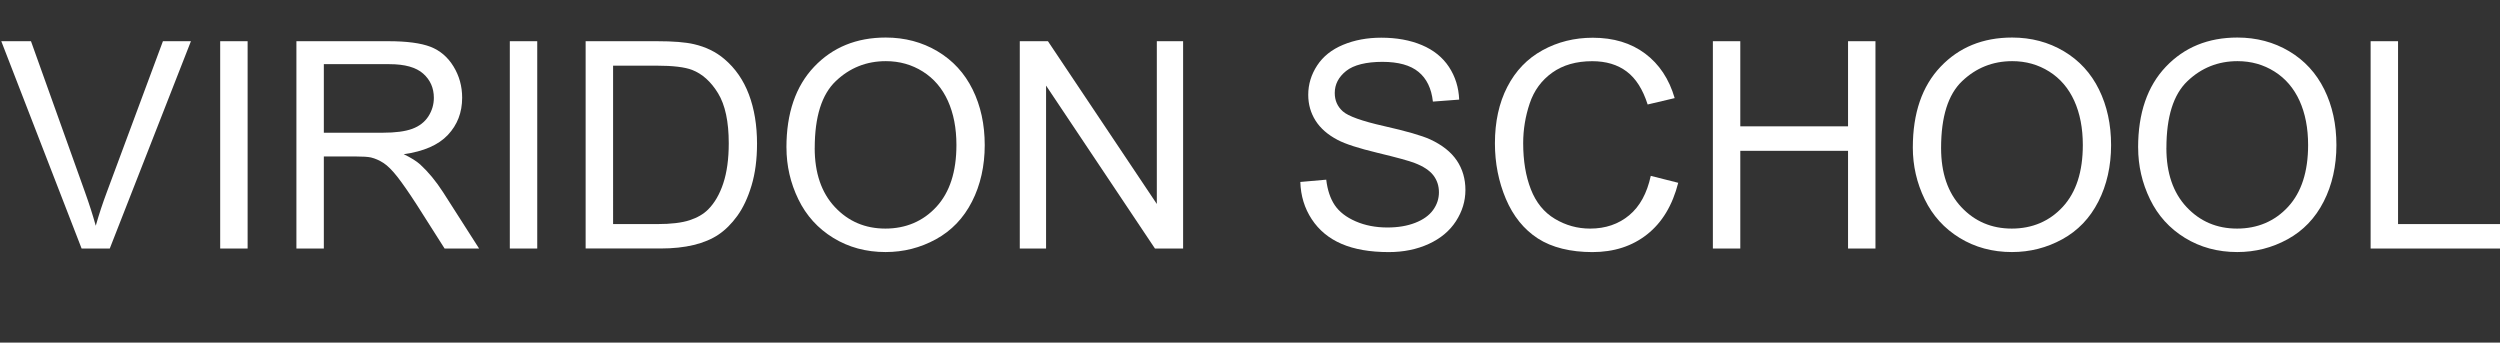 <?xml version="1.0" encoding="UTF-8"?>
<svg id="_Слой_1" data-name="Слой 1" xmlns="http://www.w3.org/2000/svg" viewBox="0 0 681.91 93.45">
  <rect x="0" y="0" width="681.91" height="93.45" fill="#333333" stroke="none"/>
  <defs>
    <style>
      .cls-1 {
        fill: #fff;
      }

      .cls-2 {
        isolation: isolate;
      }
    </style>
  </defs>
  <g id="VIRIDON-SCHOOL" class="cls-2">
    <path class="cls-1" d="M22.26,67.79L.35,11.24H8.45l14.7,41.08c1.18,3.29,2.17,6.38,2.97,9.26,.87-3.09,1.89-6.17,3.05-9.26L44.44,11.24h7.64l-22.14,56.55h-7.68Z"/>
    <path class="cls-1" d="M60.06,67.79V11.24h7.48v56.55h-7.48Z"/>
    <path class="cls-1" d="M80.85,67.79V11.24h25.07c5.04,0,8.87,.51,11.5,1.52,2.62,1.02,4.72,2.81,6.29,5.38,1.57,2.57,2.35,5.41,2.35,8.52,0,4.01-1.3,7.39-3.9,10.15-2.6,2.75-6.61,4.5-12.04,5.25,1.98,.95,3.48,1.89,4.51,2.82,2.19,2.01,4.26,4.51,6.21,7.52l9.84,15.39h-9.41l-7.48-11.77c-2.19-3.39-3.99-5.99-5.4-7.79-1.41-1.8-2.68-3.06-3.8-3.78-1.12-.72-2.26-1.22-3.41-1.5-.85-.18-2.24-.27-4.17-.27h-8.68v25.11h-7.48Zm7.48-31.59h16.09c3.42,0,6.09-.35,8.02-1.06,1.93-.71,3.39-1.84,4.4-3.39,1-1.56,1.5-3.25,1.5-5.07,0-2.67-.97-4.87-2.91-6.6-1.94-1.72-5.01-2.58-9.2-2.58h-17.9v18.71Z"/>
    <path class="cls-1" d="M139.06,67.79V11.24h7.48v56.55h-7.48Z"/>
    <path class="cls-1" d="M159.74,67.79V11.24h19.48c4.4,0,7.75,.27,10.07,.81,3.24,.75,6,2.1,8.29,4.05,2.98,2.52,5.21,5.74,6.69,9.66,1.48,3.92,2.22,8.4,2.22,13.44,0,4.3-.5,8.1-1.5,11.42-1,3.32-2.29,6.06-3.86,8.24-1.57,2.17-3.29,3.88-5.15,5.13-1.86,1.25-4.11,2.19-6.75,2.83-2.64,.64-5.66,.96-9.08,.96h-20.41Zm7.48-6.67h12.07c3.73,0,6.65-.35,8.78-1.04,2.12-.69,3.81-1.67,5.07-2.93,1.77-1.77,3.16-4.16,4.15-7.16,.99-3,1.49-6.63,1.49-10.9,0-5.91-.97-10.46-2.91-13.64-1.94-3.18-4.3-5.3-7.08-6.38-2.01-.77-5.23-1.16-9.68-1.16h-11.88V61.12Z"/>
    <path class="cls-1" d="M214.51,40.25c0-9.39,2.52-16.73,7.56-22.04,5.04-5.31,11.55-7.97,19.52-7.97,5.22,0,9.93,1.25,14.12,3.74,4.19,2.49,7.39,5.97,9.59,10.43,2.2,4.46,3.3,9.52,3.3,15.18s-1.16,10.87-3.47,15.39c-2.31,4.53-5.59,7.95-9.84,10.28s-8.82,3.49-13.73,3.49c-5.32,0-10.08-1.29-14.27-3.86-4.19-2.57-7.37-6.08-9.53-10.53-2.16-4.45-3.24-9.15-3.24-14.12Zm7.71,.12c0,6.81,1.83,12.18,5.5,16.1,3.67,3.92,8.26,5.88,13.79,5.88s10.27-1.98,13.91-5.94c3.64-3.96,5.46-9.58,5.46-16.86,0-4.6-.78-8.62-2.33-12.05-1.56-3.43-3.83-6.09-6.83-7.98-3-1.89-6.36-2.84-10.09-2.84-5.3,0-9.86,1.82-13.67,5.46-3.82,3.64-5.73,9.71-5.73,18.23Z"/>
    <path class="cls-1" d="M278.16,67.79V11.24h7.68l29.7,44.4V11.24h7.17v56.55h-7.68l-29.7-44.44v44.44h-7.17Z"/>
    <path class="cls-1" d="M354.69,49.63l7.06-.62c.33,2.83,1.11,5.15,2.33,6.96,1.22,1.81,3.12,3.28,5.69,4.4,2.57,1.12,5.46,1.68,8.68,1.68,2.86,0,5.38-.42,7.56-1.27s3.81-2.01,4.88-3.49c1.07-1.48,1.6-3.09,1.6-4.84s-.51-3.32-1.54-4.65c-1.03-1.32-2.73-2.44-5.09-3.34-1.52-.59-4.87-1.51-10.07-2.76-5.19-1.25-8.83-2.42-10.92-3.53-2.7-1.41-4.71-3.17-6.04-5.27-1.32-2.1-1.99-4.44-1.99-7.04,0-2.86,.81-5.52,2.43-8,1.62-2.48,3.99-4.36,7.1-5.65,3.11-1.29,6.57-1.93,10.38-1.93,4.19,0,7.89,.67,11.09,2.02,3.2,1.35,5.66,3.34,7.39,5.96,1.72,2.62,2.65,5.59,2.78,8.91l-7.17,.54c-.39-3.57-1.69-6.27-3.92-8.1-2.22-1.83-5.51-2.74-9.86-2.74s-7.82,.83-9.89,2.49c-2.07,1.66-3.1,3.66-3.1,6,0,2.03,.73,3.7,2.2,5.01,1.44,1.31,5.2,2.66,11.28,4.03s10.25,2.58,12.52,3.61c3.29,1.52,5.72,3.44,7.29,5.77,1.57,2.33,2.35,5.01,2.35,8.04s-.86,5.84-2.58,8.51c-1.72,2.66-4.2,4.73-7.43,6.21-3.23,1.48-6.86,2.22-10.9,2.22-5.12,0-9.41-.75-12.87-2.24-3.46-1.49-6.17-3.73-8.14-6.73-1.97-3-3-6.38-3.11-10.16Z"/>
    <path class="cls-1" d="M450.28,47.97l7.48,1.89c-1.57,6.15-4.39,10.83-8.47,14.06-4.08,3.23-9.06,4.84-14.95,4.84s-11.05-1.24-14.87-3.72c-3.82-2.48-6.72-6.08-8.72-10.78-1.99-4.71-2.99-9.76-2.99-15.16,0-5.89,1.12-11.03,3.38-15.41s5.45-7.71,9.61-9.99c4.15-2.28,8.72-3.41,13.71-3.41,5.66,0,10.42,1.44,14.27,4.32s6.54,6.93,8.06,12.15l-7.37,1.74c-1.31-4.11-3.21-7.11-5.71-8.99-2.49-1.88-5.63-2.82-9.41-2.82-4.35,0-7.98,1.04-10.9,3.12-2.92,2.08-4.97,4.88-6.15,8.39-1.18,3.51-1.78,7.13-1.78,10.86,0,4.81,.7,9.01,2.1,12.59,1.4,3.59,3.58,6.27,6.54,8.04s6.16,2.66,9.61,2.66c4.19,0,7.74-1.21,10.65-3.62s4.87-6,5.9-10.76Z"/>
    <path class="cls-1" d="M467.21,67.79V11.24h7.48v23.22h29.39V11.24h7.48v56.55h-7.48v-26.65h-29.39v26.65h-7.48Z"/>
    <path class="cls-1" d="M521.75,40.25c0-9.39,2.52-16.73,7.56-22.04s11.55-7.97,19.52-7.97c5.22,0,9.93,1.25,14.12,3.74,4.19,2.49,7.39,5.97,9.58,10.43,2.2,4.46,3.3,9.52,3.3,15.18s-1.16,10.87-3.47,15.39c-2.31,4.53-5.59,7.95-9.84,10.28-4.24,2.33-8.82,3.49-13.73,3.49-5.32,0-10.08-1.29-14.27-3.86-4.19-2.57-7.37-6.08-9.53-10.53-2.16-4.45-3.24-9.15-3.24-14.12Zm7.71,.12c0,6.81,1.83,12.18,5.5,16.1s8.26,5.88,13.79,5.88,10.27-1.98,13.91-5.94,5.46-9.58,5.46-16.86c0-4.6-.78-8.62-2.33-12.05-1.56-3.43-3.83-6.09-6.83-7.98-3-1.89-6.36-2.84-10.09-2.84-5.3,0-9.86,1.82-13.68,5.46-3.82,3.64-5.73,9.71-5.73,18.23Z"/>
    <path class="cls-1" d="M583.2,40.25c0-9.39,2.52-16.73,7.56-22.04,5.04-5.31,11.55-7.97,19.52-7.97,5.22,0,9.93,1.25,14.12,3.74s7.39,5.97,9.59,10.43c2.2,4.46,3.3,9.52,3.3,15.18s-1.16,10.87-3.47,15.39c-2.31,4.53-5.59,7.95-9.84,10.28s-8.82,3.49-13.73,3.49c-5.32,0-10.08-1.29-14.27-3.86-4.19-2.57-7.37-6.08-9.53-10.53-2.16-4.45-3.24-9.15-3.24-14.12Zm7.71,.12c0,6.81,1.83,12.18,5.5,16.1,3.67,3.92,8.26,5.88,13.79,5.88s10.27-1.98,13.91-5.94,5.46-9.58,5.46-16.86c0-4.6-.78-8.62-2.33-12.05-1.56-3.43-3.83-6.09-6.83-7.98-3-1.89-6.36-2.84-10.09-2.84-5.3,0-9.86,1.82-13.67,5.46-3.82,3.64-5.73,9.71-5.73,18.23Z"/>
    <path class="cls-1" d="M646.62,67.79V11.24h7.48V61.12h27.85v6.67h-35.33Z"/>
  </g>
</svg>